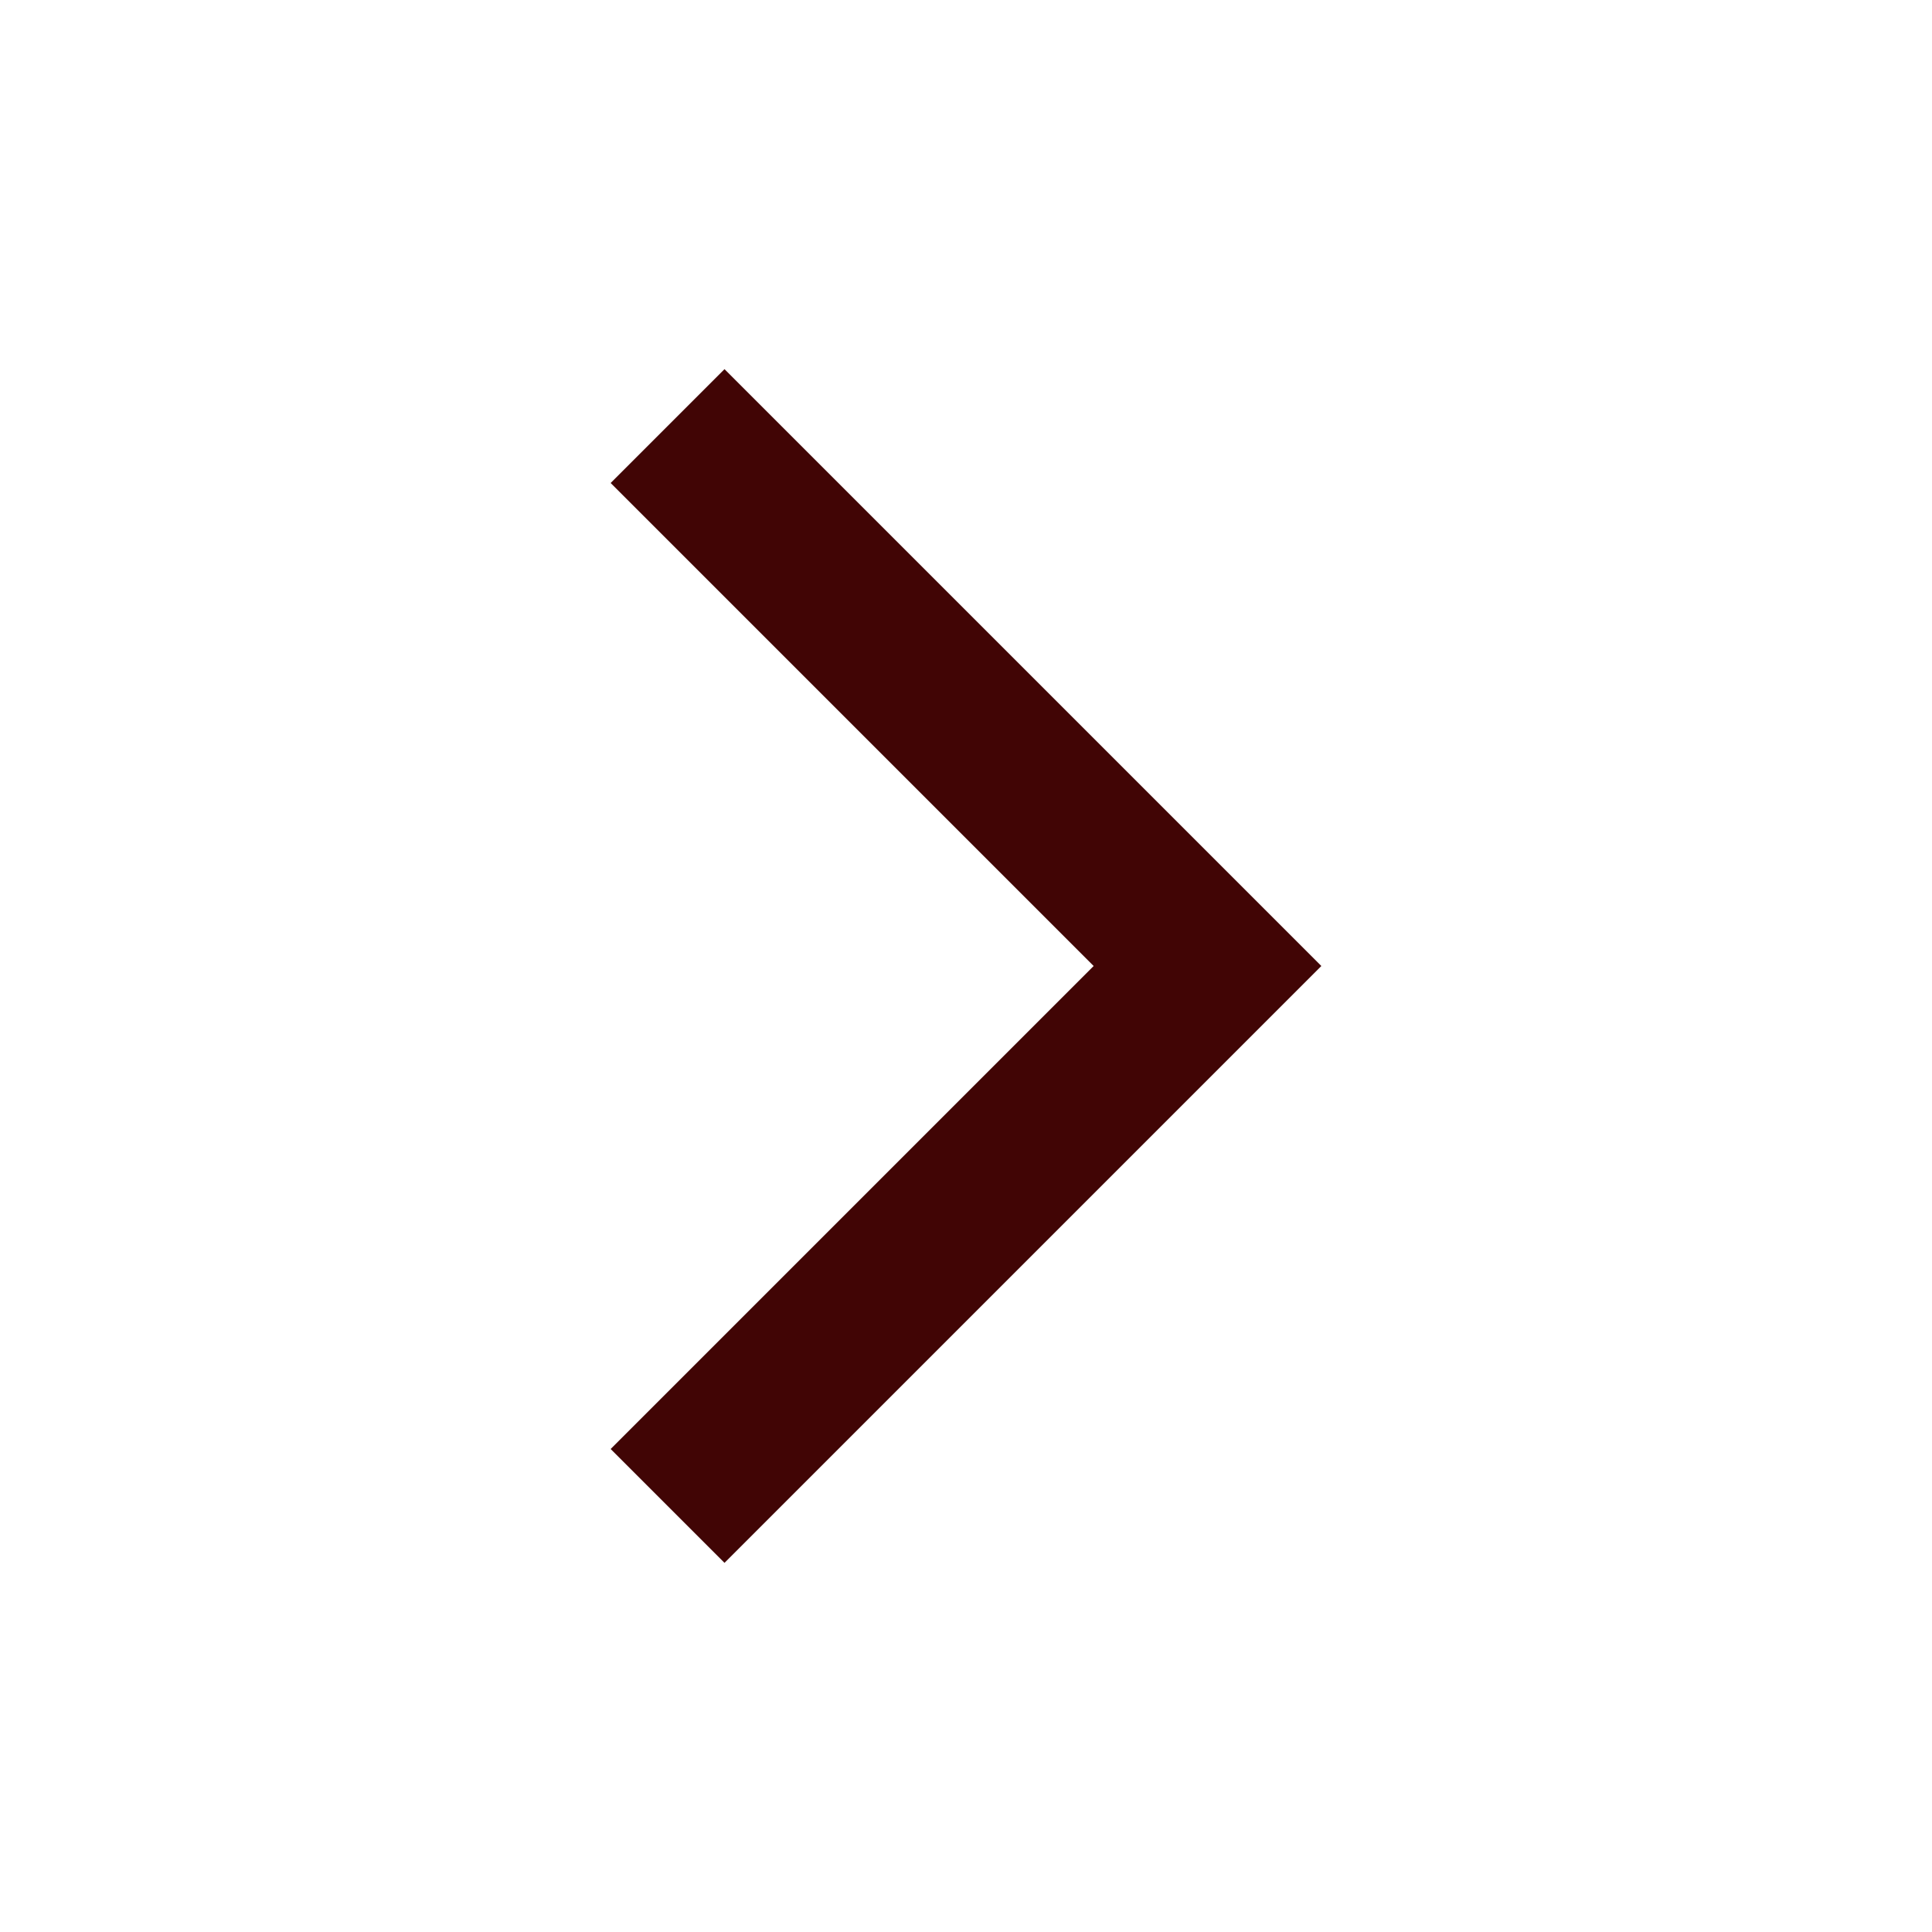 <svg width="21" height="21" viewBox="0 0 21 21" fill="none" xmlns="http://www.w3.org/2000/svg">
<path d="M7.875 5.25L13.125 10.5L7.875 15.75" stroke="#410505" stroke-width="1.75" stroke-linecap="square"/>
</svg>
